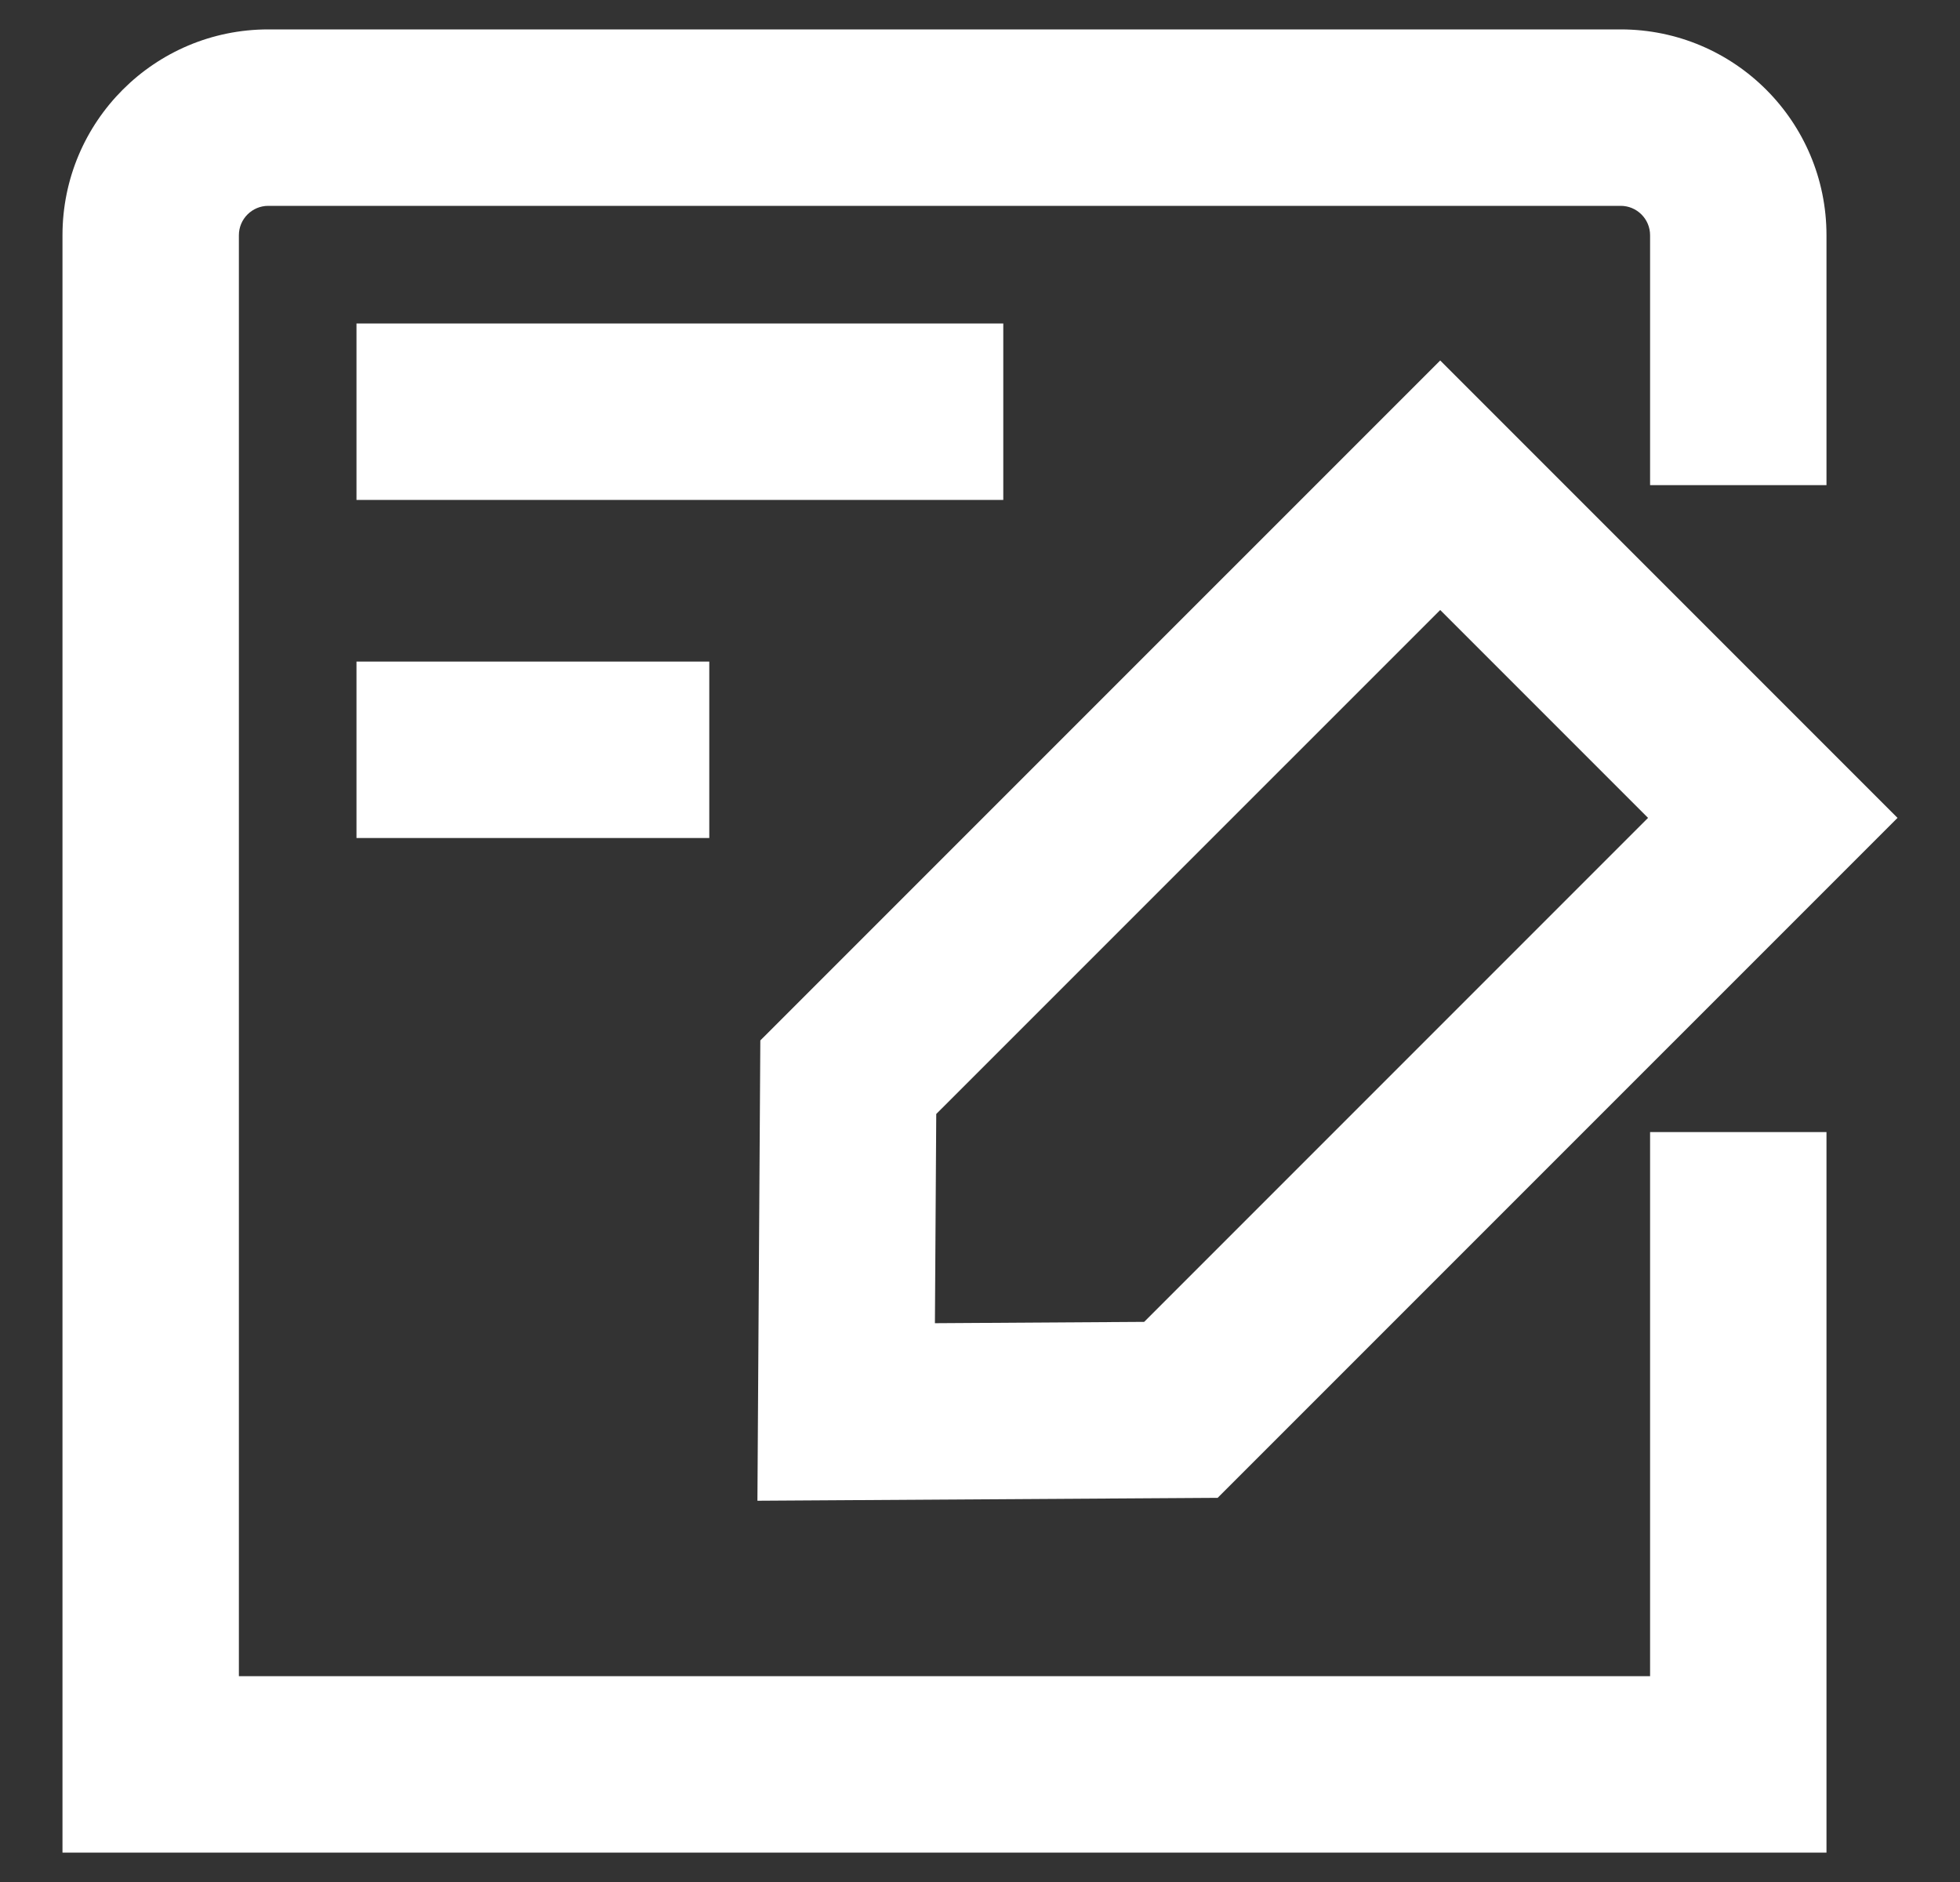 <svg width="25" height="24" viewBox="0 0 25 24" fill="none" xmlns="http://www.w3.org/2000/svg">
<rect x="0" y="0" width="25" height="24" fill="#333333" stroke="none"/>
<g clip-path="url(#clip0_18406_107687)">
<path fill-rule="evenodd" clip-rule="evenodd" d="M3.422 0.375C1.972 0.375 0.797 1.55 0.797 3V23.625H23.297V14.437H21.047V21.375H3.047V3C3.047 2.793 3.215 2.625 3.422 2.625H20.672C20.879 2.625 21.047 2.793 21.047 3V6.187H23.297V3C23.297 1.55 22.122 0.375 20.672 0.375H3.422ZM15.531 19.101L24.203 10.43L18.37 4.597L9.698 13.268L9.661 19.138L15.531 19.101ZM11.942 14.206L18.37 7.779L21.021 10.43L14.594 16.857L11.925 16.874L11.942 14.206ZM12.797 6.375L4.547 6.375L4.547 4.125L12.797 4.125V6.375ZM4.547 10.687L9.047 10.687V8.437L4.547 8.437L4.547 10.687Z" fill="white"/>
</g>
<defs>
<clipPath id="clip0_18406_107687">
<rect width="24" height="24" fill="white" transform="translate(0.5)"/>
</clipPath>
</defs>
</svg>
